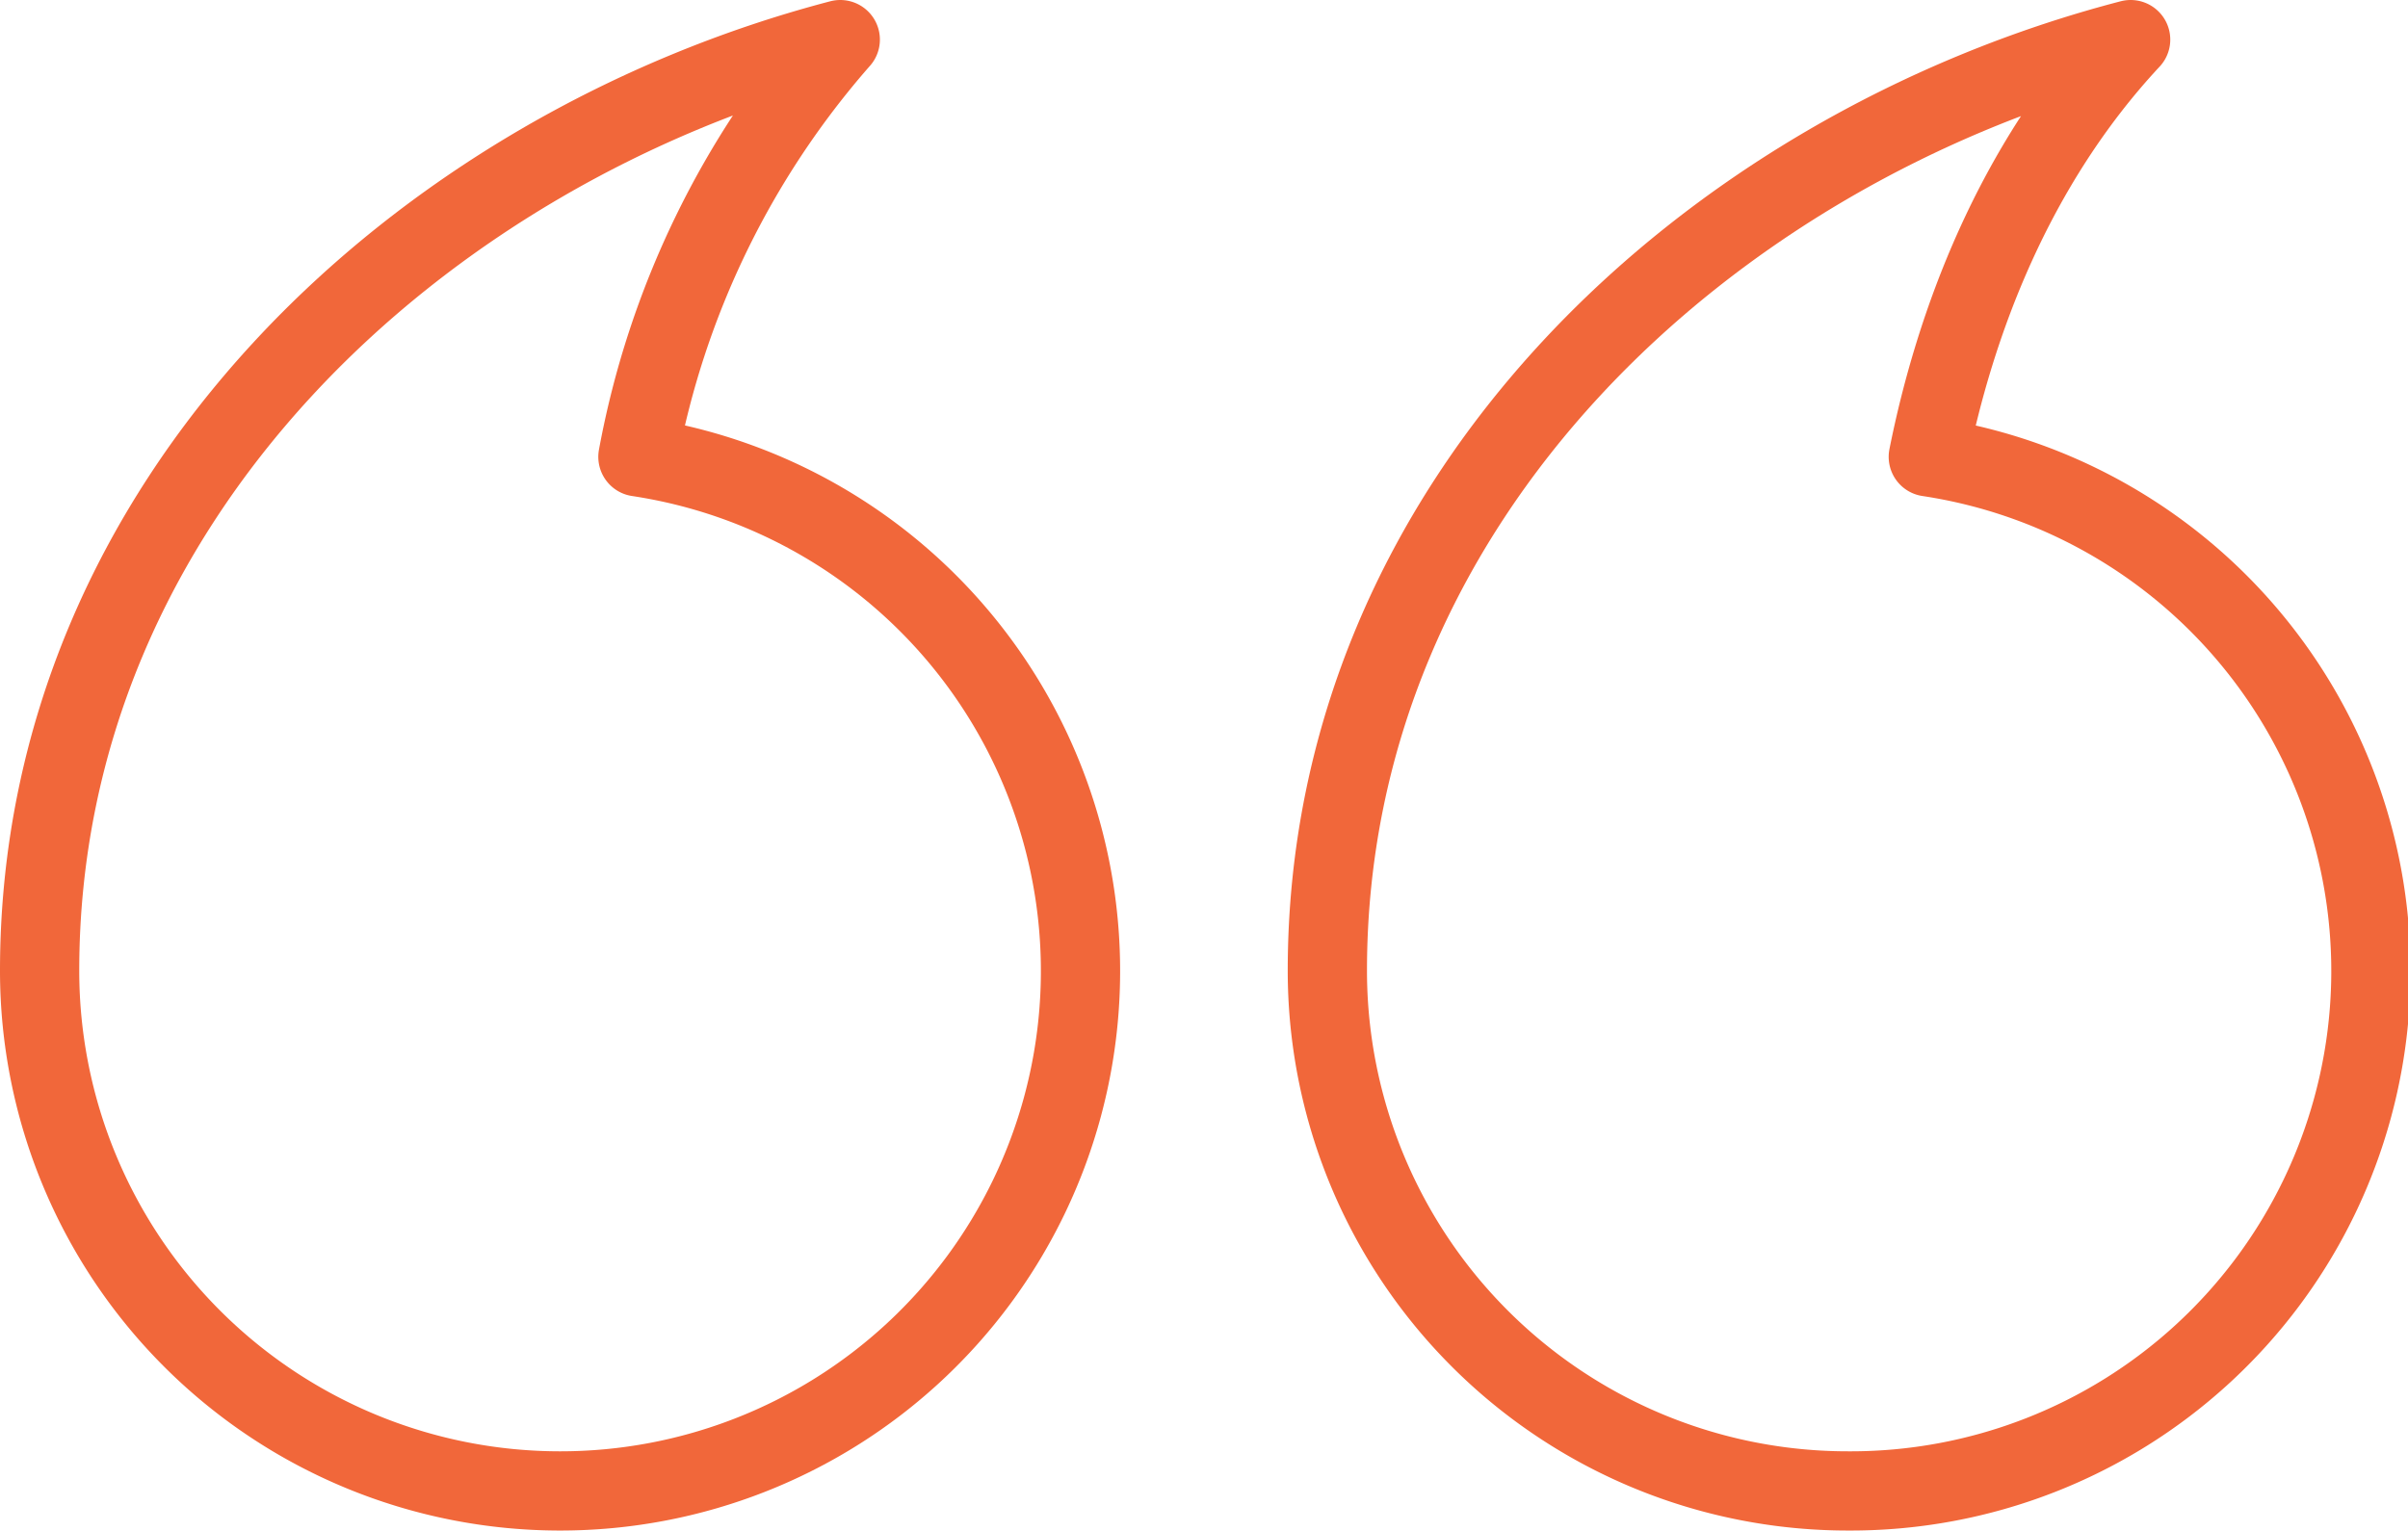 <svg xmlns="http://www.w3.org/2000/svg" viewBox="0 0 91.16 57.96"><defs><style>.cls-1{fill:none;stroke:#f1673a;stroke-linecap:round;stroke-linejoin:round;stroke-width:3px;}</style></defs><g id="Layer_2" data-name="Layer 2"><g id="Layer_1-2" data-name="Layer 1"><path class="cls-1" d="M70,56.46a19.69,19.69,0,0,0,3-39.16c1-5,3.19-11,7.66-15.8C64.67,5.66,50.25,18.88,50.25,36.76A19.7,19.7,0,0,0,70,56.46Z"></path><path class="cls-1" d="M21.2,56.46A19.69,19.69,0,0,0,24.15,17.3,33.06,33.06,0,0,1,31.81,1.5C15.92,5.66,1.5,18.88,1.5,36.76A19.7,19.7,0,0,0,21.2,56.46Z"></path></g></g></svg>